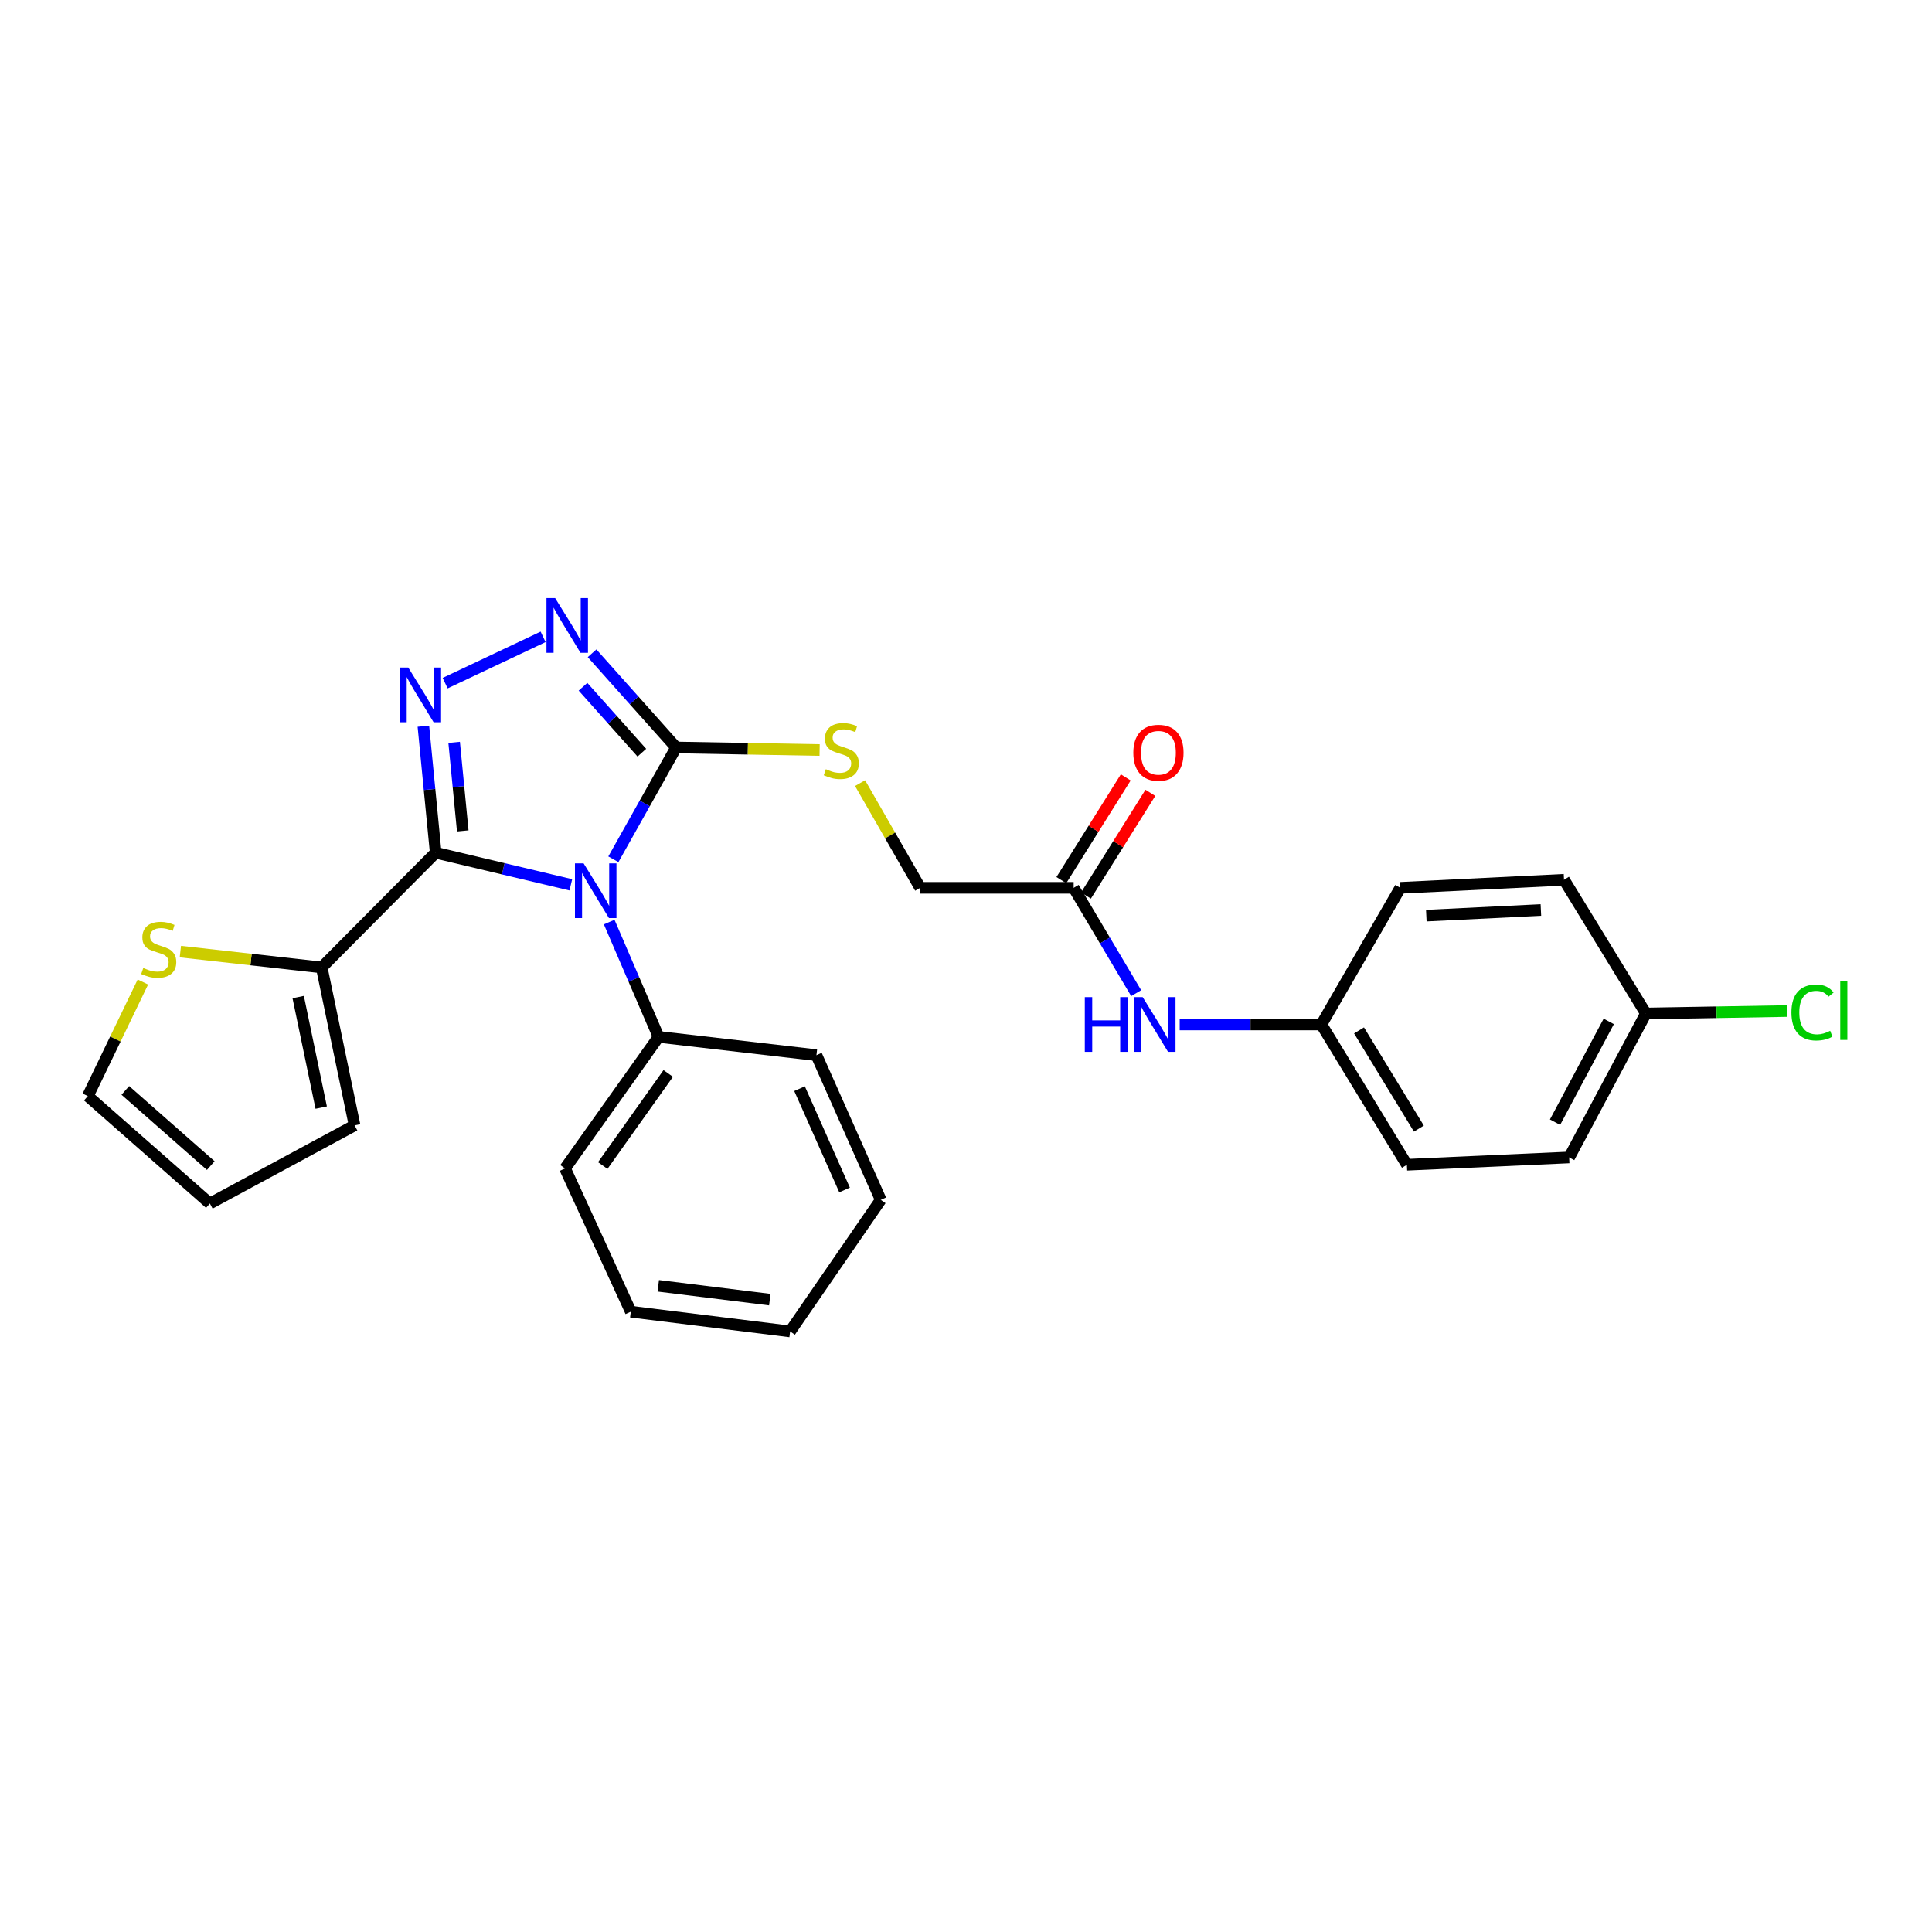 <?xml version='1.0' encoding='iso-8859-1'?>
<svg version='1.1' baseProfile='full'
              xmlns='http://www.w3.org/2000/svg'
                      xmlns:rdkit='http://www.rdkit.org/xml'
                      xmlns:xlink='http://www.w3.org/1999/xlink'
                  xml:space='preserve'
width='1000px' height='1000px' viewBox='0 0 1000 1000'>
<!-- END OF HEADER -->
<rect style='opacity:1.0;fill:#FFFFFF;stroke:none' width='1000' height='1000' x='0' y='0'> </rect>
<path class='bond-0' d='M 295.468,457.988 L 260.49,449.676' style='fill:none;fill-rule:evenodd;stroke:#0000FF;stroke-width:6px;stroke-linecap:butt;stroke-linejoin:miter;stroke-opacity:1' />
<path class='bond-0' d='M 260.49,449.676 L 225.513,441.363' style='fill:none;fill-rule:evenodd;stroke:#000000;stroke-width:6px;stroke-linecap:butt;stroke-linejoin:miter;stroke-opacity:1' />
<path class='bond-2' d='M 317.479,444.76 L 333.722,415.827' style='fill:none;fill-rule:evenodd;stroke:#0000FF;stroke-width:6px;stroke-linecap:butt;stroke-linejoin:miter;stroke-opacity:1' />
<path class='bond-2' d='M 333.722,415.827 L 349.965,386.894' style='fill:none;fill-rule:evenodd;stroke:#000000;stroke-width:6px;stroke-linecap:butt;stroke-linejoin:miter;stroke-opacity:1' />
<path class='bond-7' d='M 315.315,477.265 L 328.1,506.975' style='fill:none;fill-rule:evenodd;stroke:#0000FF;stroke-width:6px;stroke-linecap:butt;stroke-linejoin:miter;stroke-opacity:1' />
<path class='bond-7' d='M 328.1,506.975 L 340.884,536.685' style='fill:none;fill-rule:evenodd;stroke:#000000;stroke-width:6px;stroke-linecap:butt;stroke-linejoin:miter;stroke-opacity:1' />
<path class='bond-1' d='M 225.513,441.363 L 222.328,408.622' style='fill:none;fill-rule:evenodd;stroke:#000000;stroke-width:6px;stroke-linecap:butt;stroke-linejoin:miter;stroke-opacity:1' />
<path class='bond-1' d='M 222.328,408.622 L 219.144,375.88' style='fill:none;fill-rule:evenodd;stroke:#0000FF;stroke-width:6px;stroke-linecap:butt;stroke-linejoin:miter;stroke-opacity:1' />
<path class='bond-1' d='M 239.524,430.085 L 237.295,407.166' style='fill:none;fill-rule:evenodd;stroke:#000000;stroke-width:6px;stroke-linecap:butt;stroke-linejoin:miter;stroke-opacity:1' />
<path class='bond-1' d='M 237.295,407.166 L 235.067,384.247' style='fill:none;fill-rule:evenodd;stroke:#0000FF;stroke-width:6px;stroke-linecap:butt;stroke-linejoin:miter;stroke-opacity:1' />
<path class='bond-4' d='M 225.513,441.363 L 166.515,500.753' style='fill:none;fill-rule:evenodd;stroke:#000000;stroke-width:6px;stroke-linecap:butt;stroke-linejoin:miter;stroke-opacity:1' />
<path class='bond-27' d='M 230.41,353.597 L 281.112,329.631' style='fill:none;fill-rule:evenodd;stroke:#0000FF;stroke-width:6px;stroke-linecap:butt;stroke-linejoin:miter;stroke-opacity:1' />
<path class='bond-3' d='M 349.965,386.894 L 328.21,362.515' style='fill:none;fill-rule:evenodd;stroke:#000000;stroke-width:6px;stroke-linecap:butt;stroke-linejoin:miter;stroke-opacity:1' />
<path class='bond-3' d='M 328.21,362.515 L 306.456,338.136' style='fill:none;fill-rule:evenodd;stroke:#0000FF;stroke-width:6px;stroke-linecap:butt;stroke-linejoin:miter;stroke-opacity:1' />
<path class='bond-3' d='M 332.219,389.592 L 316.99,372.527' style='fill:none;fill-rule:evenodd;stroke:#000000;stroke-width:6px;stroke-linecap:butt;stroke-linejoin:miter;stroke-opacity:1' />
<path class='bond-3' d='M 316.99,372.527 L 301.762,355.461' style='fill:none;fill-rule:evenodd;stroke:#0000FF;stroke-width:6px;stroke-linecap:butt;stroke-linejoin:miter;stroke-opacity:1' />
<path class='bond-5' d='M 349.965,386.894 L 387.101,387.555' style='fill:none;fill-rule:evenodd;stroke:#000000;stroke-width:6px;stroke-linecap:butt;stroke-linejoin:miter;stroke-opacity:1' />
<path class='bond-5' d='M 387.101,387.555 L 424.236,388.215' style='fill:none;fill-rule:evenodd;stroke:#CCCC00;stroke-width:6px;stroke-linecap:butt;stroke-linejoin:miter;stroke-opacity:1' />
<path class='bond-6' d='M 166.515,500.753 L 129.936,496.653' style='fill:none;fill-rule:evenodd;stroke:#000000;stroke-width:6px;stroke-linecap:butt;stroke-linejoin:miter;stroke-opacity:1' />
<path class='bond-6' d='M 129.936,496.653 L 93.357,492.552' style='fill:none;fill-rule:evenodd;stroke:#CCCC00;stroke-width:6px;stroke-linecap:butt;stroke-linejoin:miter;stroke-opacity:1' />
<path class='bond-10' d='M 166.515,500.753 L 183.533,582.483' style='fill:none;fill-rule:evenodd;stroke:#000000;stroke-width:6px;stroke-linecap:butt;stroke-linejoin:miter;stroke-opacity:1' />
<path class='bond-10' d='M 154.346,516.078 L 166.258,573.289' style='fill:none;fill-rule:evenodd;stroke:#000000;stroke-width:6px;stroke-linecap:butt;stroke-linejoin:miter;stroke-opacity:1' />
<path class='bond-14' d='M 445.174,405.345 L 460.731,432.444' style='fill:none;fill-rule:evenodd;stroke:#CCCC00;stroke-width:6px;stroke-linecap:butt;stroke-linejoin:miter;stroke-opacity:1' />
<path class='bond-14' d='M 460.731,432.444 L 476.289,459.542' style='fill:none;fill-rule:evenodd;stroke:#000000;stroke-width:6px;stroke-linecap:butt;stroke-linejoin:miter;stroke-opacity:1' />
<path class='bond-11' d='M 73.954,508.287 L 59.704,537.812' style='fill:none;fill-rule:evenodd;stroke:#CCCC00;stroke-width:6px;stroke-linecap:butt;stroke-linejoin:miter;stroke-opacity:1' />
<path class='bond-11' d='M 59.704,537.812 L 45.455,567.336' style='fill:none;fill-rule:evenodd;stroke:#000000;stroke-width:6px;stroke-linecap:butt;stroke-linejoin:miter;stroke-opacity:1' />
<path class='bond-22' d='M 340.884,536.685 L 292.463,604.78' style='fill:none;fill-rule:evenodd;stroke:#000000;stroke-width:6px;stroke-linecap:butt;stroke-linejoin:miter;stroke-opacity:1' />
<path class='bond-22' d='M 345.876,555.613 L 311.981,603.28' style='fill:none;fill-rule:evenodd;stroke:#000000;stroke-width:6px;stroke-linecap:butt;stroke-linejoin:miter;stroke-opacity:1' />
<path class='bond-23' d='M 340.884,536.685 L 422.588,546.142' style='fill:none;fill-rule:evenodd;stroke:#000000;stroke-width:6px;stroke-linecap:butt;stroke-linejoin:miter;stroke-opacity:1' />
<path class='bond-8' d='M 555.729,459.542 L 476.289,459.542' style='fill:none;fill-rule:evenodd;stroke:#000000;stroke-width:6px;stroke-linecap:butt;stroke-linejoin:miter;stroke-opacity:1' />
<path class='bond-9' d='M 555.729,459.542 L 571.906,486.797' style='fill:none;fill-rule:evenodd;stroke:#000000;stroke-width:6px;stroke-linecap:butt;stroke-linejoin:miter;stroke-opacity:1' />
<path class='bond-9' d='M 571.906,486.797 L 588.084,514.053' style='fill:none;fill-rule:evenodd;stroke:#0000FF;stroke-width:6px;stroke-linecap:butt;stroke-linejoin:miter;stroke-opacity:1' />
<path class='bond-13' d='M 562.099,463.536 L 578.764,436.953' style='fill:none;fill-rule:evenodd;stroke:#000000;stroke-width:6px;stroke-linecap:butt;stroke-linejoin:miter;stroke-opacity:1' />
<path class='bond-13' d='M 578.764,436.953 L 595.428,410.369' style='fill:none;fill-rule:evenodd;stroke:#FF0000;stroke-width:6px;stroke-linecap:butt;stroke-linejoin:miter;stroke-opacity:1' />
<path class='bond-13' d='M 549.358,455.549 L 566.023,428.965' style='fill:none;fill-rule:evenodd;stroke:#000000;stroke-width:6px;stroke-linecap:butt;stroke-linejoin:miter;stroke-opacity:1' />
<path class='bond-13' d='M 566.023,428.965 L 582.687,402.382' style='fill:none;fill-rule:evenodd;stroke:#FF0000;stroke-width:6px;stroke-linecap:butt;stroke-linejoin:miter;stroke-opacity:1' />
<path class='bond-15' d='M 610.605,530.269 L 647.281,530.269' style='fill:none;fill-rule:evenodd;stroke:#0000FF;stroke-width:6px;stroke-linecap:butt;stroke-linejoin:miter;stroke-opacity:1' />
<path class='bond-15' d='M 647.281,530.269 L 683.958,530.269' style='fill:none;fill-rule:evenodd;stroke:#000000;stroke-width:6px;stroke-linecap:butt;stroke-linejoin:miter;stroke-opacity:1' />
<path class='bond-12' d='M 183.533,582.483 L 108.629,622.934' style='fill:none;fill-rule:evenodd;stroke:#000000;stroke-width:6px;stroke-linecap:butt;stroke-linejoin:miter;stroke-opacity:1' />
<path class='bond-29' d='M 45.455,567.336 L 108.629,622.934' style='fill:none;fill-rule:evenodd;stroke:#000000;stroke-width:6px;stroke-linecap:butt;stroke-linejoin:miter;stroke-opacity:1' />
<path class='bond-29' d='M 64.865,564.387 L 109.087,603.305' style='fill:none;fill-rule:evenodd;stroke:#000000;stroke-width:6px;stroke-linecap:butt;stroke-linejoin:miter;stroke-opacity:1' />
<path class='bond-18' d='M 683.958,530.269 L 724.81,459.542' style='fill:none;fill-rule:evenodd;stroke:#000000;stroke-width:6px;stroke-linecap:butt;stroke-linejoin:miter;stroke-opacity:1' />
<path class='bond-19' d='M 683.958,530.269 L 728.21,602.884' style='fill:none;fill-rule:evenodd;stroke:#000000;stroke-width:6px;stroke-linecap:butt;stroke-linejoin:miter;stroke-opacity:1' />
<path class='bond-19' d='M 703.436,533.336 L 734.413,584.166' style='fill:none;fill-rule:evenodd;stroke:#000000;stroke-width:6px;stroke-linecap:butt;stroke-linejoin:miter;stroke-opacity:1' />
<path class='bond-16' d='M 851.91,524.58 L 812.194,599.091' style='fill:none;fill-rule:evenodd;stroke:#000000;stroke-width:6px;stroke-linecap:butt;stroke-linejoin:miter;stroke-opacity:1' />
<path class='bond-16' d='M 832.683,528.683 L 804.882,580.841' style='fill:none;fill-rule:evenodd;stroke:#000000;stroke-width:6px;stroke-linecap:butt;stroke-linejoin:miter;stroke-opacity:1' />
<path class='bond-17' d='M 851.91,524.58 L 888.492,523.942' style='fill:none;fill-rule:evenodd;stroke:#000000;stroke-width:6px;stroke-linecap:butt;stroke-linejoin:miter;stroke-opacity:1' />
<path class='bond-17' d='M 888.492,523.942 L 925.074,523.304' style='fill:none;fill-rule:evenodd;stroke:#00CC00;stroke-width:6px;stroke-linecap:butt;stroke-linejoin:miter;stroke-opacity:1' />
<path class='bond-30' d='M 851.91,524.58 L 809.529,455.373' style='fill:none;fill-rule:evenodd;stroke:#000000;stroke-width:6px;stroke-linecap:butt;stroke-linejoin:miter;stroke-opacity:1' />
<path class='bond-21' d='M 724.81,459.542 L 809.529,455.373' style='fill:none;fill-rule:evenodd;stroke:#000000;stroke-width:6px;stroke-linecap:butt;stroke-linejoin:miter;stroke-opacity:1' />
<path class='bond-21' d='M 738.257,473.936 L 797.561,471.018' style='fill:none;fill-rule:evenodd;stroke:#000000;stroke-width:6px;stroke-linecap:butt;stroke-linejoin:miter;stroke-opacity:1' />
<path class='bond-20' d='M 728.21,602.884 L 812.194,599.091' style='fill:none;fill-rule:evenodd;stroke:#000000;stroke-width:6px;stroke-linecap:butt;stroke-linejoin:miter;stroke-opacity:1' />
<path class='bond-25' d='M 292.463,604.78 L 326.498,678.923' style='fill:none;fill-rule:evenodd;stroke:#000000;stroke-width:6px;stroke-linecap:butt;stroke-linejoin:miter;stroke-opacity:1' />
<path class='bond-24' d='M 422.588,546.142 L 455.888,621.046' style='fill:none;fill-rule:evenodd;stroke:#000000;stroke-width:6px;stroke-linecap:butt;stroke-linejoin:miter;stroke-opacity:1' />
<path class='bond-24' d='M 413.842,563.486 L 437.152,615.919' style='fill:none;fill-rule:evenodd;stroke:#000000;stroke-width:6px;stroke-linecap:butt;stroke-linejoin:miter;stroke-opacity:1' />
<path class='bond-26' d='M 455.888,621.046 L 408.962,689.141' style='fill:none;fill-rule:evenodd;stroke:#000000;stroke-width:6px;stroke-linecap:butt;stroke-linejoin:miter;stroke-opacity:1' />
<path class='bond-28' d='M 326.498,678.923 L 408.962,689.141' style='fill:none;fill-rule:evenodd;stroke:#000000;stroke-width:6px;stroke-linecap:butt;stroke-linejoin:miter;stroke-opacity:1' />
<path class='bond-28' d='M 340.717,665.533 L 398.442,672.685' style='fill:none;fill-rule:evenodd;stroke:#000000;stroke-width:6px;stroke-linecap:butt;stroke-linejoin:miter;stroke-opacity:1' />
<path  class='atom-0' d='M 302.076 446.886
L 311.356 461.886
Q 312.276 463.366, 313.756 466.046
Q 315.236 468.726, 315.316 468.886
L 315.316 446.886
L 319.076 446.886
L 319.076 475.206
L 315.196 475.206
L 305.236 458.806
Q 304.076 456.886, 302.836 454.686
Q 301.636 452.486, 301.276 451.806
L 301.276 475.206
L 297.596 475.206
L 297.596 446.886
L 302.076 446.886
' fill='#0000FF'/>
<path  class='atom-2' d='M 211.308 345.508
L 220.588 360.508
Q 221.508 361.988, 222.988 364.668
Q 224.468 367.348, 224.548 367.508
L 224.548 345.508
L 228.308 345.508
L 228.308 373.828
L 224.428 373.828
L 214.468 357.428
Q 213.308 355.508, 212.068 353.308
Q 210.868 351.108, 210.508 350.428
L 210.508 373.828
L 206.828 373.828
L 206.828 345.508
L 211.308 345.508
' fill='#0000FF'/>
<path  class='atom-4' d='M 287.339 309.568
L 296.619 324.568
Q 297.539 326.048, 299.019 328.728
Q 300.499 331.408, 300.579 331.568
L 300.579 309.568
L 304.339 309.568
L 304.339 337.888
L 300.459 337.888
L 290.499 321.488
Q 289.339 319.568, 288.099 317.368
Q 286.899 315.168, 286.539 314.488
L 286.539 337.888
L 282.859 337.888
L 282.859 309.568
L 287.339 309.568
' fill='#0000FF'/>
<path  class='atom-6' d='M 427.454 398.135
Q 427.774 398.255, 429.094 398.815
Q 430.414 399.375, 431.854 399.735
Q 433.334 400.055, 434.774 400.055
Q 437.454 400.055, 439.014 398.775
Q 440.574 397.455, 440.574 395.175
Q 440.574 393.615, 439.774 392.655
Q 439.014 391.695, 437.814 391.175
Q 436.614 390.655, 434.614 390.055
Q 432.094 389.295, 430.574 388.575
Q 429.094 387.855, 428.014 386.335
Q 426.974 384.815, 426.974 382.255
Q 426.974 378.695, 429.374 376.495
Q 431.814 374.295, 436.614 374.295
Q 439.894 374.295, 443.614 375.855
L 442.694 378.935
Q 439.294 377.535, 436.734 377.535
Q 433.974 377.535, 432.454 378.695
Q 430.934 379.815, 430.974 381.775
Q 430.974 383.295, 431.734 384.215
Q 432.534 385.135, 433.654 385.655
Q 434.814 386.175, 436.734 386.775
Q 439.294 387.575, 440.814 388.375
Q 442.334 389.175, 443.414 390.815
Q 444.534 392.415, 444.534 395.175
Q 444.534 399.095, 441.894 401.215
Q 439.294 403.295, 434.934 403.295
Q 432.414 403.295, 430.494 402.735
Q 428.614 402.215, 426.374 401.295
L 427.454 398.135
' fill='#CCCC00'/>
<path  class='atom-7' d='M 74.154 501.017
Q 74.475 501.137, 75.794 501.697
Q 77.115 502.257, 78.555 502.617
Q 80.034 502.937, 81.475 502.937
Q 84.154 502.937, 85.715 501.657
Q 87.275 500.337, 87.275 498.057
Q 87.275 496.497, 86.475 495.537
Q 85.715 494.577, 84.514 494.057
Q 83.314 493.537, 81.314 492.937
Q 78.794 492.177, 77.275 491.457
Q 75.794 490.737, 74.715 489.217
Q 73.674 487.697, 73.674 485.137
Q 73.674 481.577, 76.075 479.377
Q 78.514 477.177, 83.314 477.177
Q 86.594 477.177, 90.314 478.737
L 89.394 481.817
Q 85.995 480.417, 83.434 480.417
Q 80.674 480.417, 79.154 481.577
Q 77.635 482.697, 77.674 484.657
Q 77.674 486.177, 78.434 487.097
Q 79.234 488.017, 80.355 488.537
Q 81.514 489.057, 83.434 489.657
Q 85.995 490.457, 87.514 491.257
Q 89.034 492.057, 90.115 493.697
Q 91.234 495.297, 91.234 498.057
Q 91.234 501.977, 88.594 504.097
Q 85.995 506.177, 81.635 506.177
Q 79.115 506.177, 77.195 505.617
Q 75.314 505.097, 73.075 504.177
L 74.154 501.017
' fill='#CCCC00'/>
<path  class='atom-10' d='M 561.489 516.109
L 565.329 516.109
L 565.329 528.149
L 579.809 528.149
L 579.809 516.109
L 583.649 516.109
L 583.649 544.429
L 579.809 544.429
L 579.809 531.349
L 565.329 531.349
L 565.329 544.429
L 561.489 544.429
L 561.489 516.109
' fill='#0000FF'/>
<path  class='atom-10' d='M 591.449 516.109
L 600.729 531.109
Q 601.649 532.589, 603.129 535.269
Q 604.609 537.949, 604.689 538.109
L 604.689 516.109
L 608.449 516.109
L 608.449 544.429
L 604.569 544.429
L 594.609 528.029
Q 593.449 526.109, 592.209 523.909
Q 591.009 521.709, 590.649 521.029
L 590.649 544.429
L 586.969 544.429
L 586.969 516.109
L 591.449 516.109
' fill='#0000FF'/>
<path  class='atom-14' d='M 586.605 389.631
Q 586.605 382.831, 589.965 379.031
Q 593.325 375.231, 599.605 375.231
Q 605.885 375.231, 609.245 379.031
Q 612.605 382.831, 612.605 389.631
Q 612.605 396.511, 609.205 400.431
Q 605.805 404.311, 599.605 404.311
Q 593.365 404.311, 589.965 400.431
Q 586.605 396.551, 586.605 389.631
M 599.605 401.111
Q 603.925 401.111, 606.245 398.231
Q 608.605 395.311, 608.605 389.631
Q 608.605 384.071, 606.245 381.271
Q 603.925 378.431, 599.605 378.431
Q 595.285 378.431, 592.925 381.231
Q 590.605 384.031, 590.605 389.631
Q 590.605 395.351, 592.925 398.231
Q 595.285 401.111, 599.605 401.111
' fill='#FF0000'/>
<path  class='atom-18' d='M 927.231 524.056
Q 927.231 517.016, 930.511 513.336
Q 933.831 509.616, 940.111 509.616
Q 945.951 509.616, 949.071 513.736
L 946.431 515.896
Q 944.151 512.896, 940.111 512.896
Q 935.831 512.896, 933.551 515.776
Q 931.311 518.616, 931.311 524.056
Q 931.311 529.656, 933.631 532.536
Q 935.991 535.416, 940.551 535.416
Q 943.671 535.416, 947.311 533.536
L 948.431 536.536
Q 946.951 537.496, 944.711 538.056
Q 942.471 538.616, 939.991 538.616
Q 933.831 538.616, 930.511 534.856
Q 927.231 531.096, 927.231 524.056
' fill='#00CC00'/>
<path  class='atom-18' d='M 952.511 507.896
L 956.191 507.896
L 956.191 538.256
L 952.511 538.256
L 952.511 507.896
' fill='#00CC00'/>
</svg>

